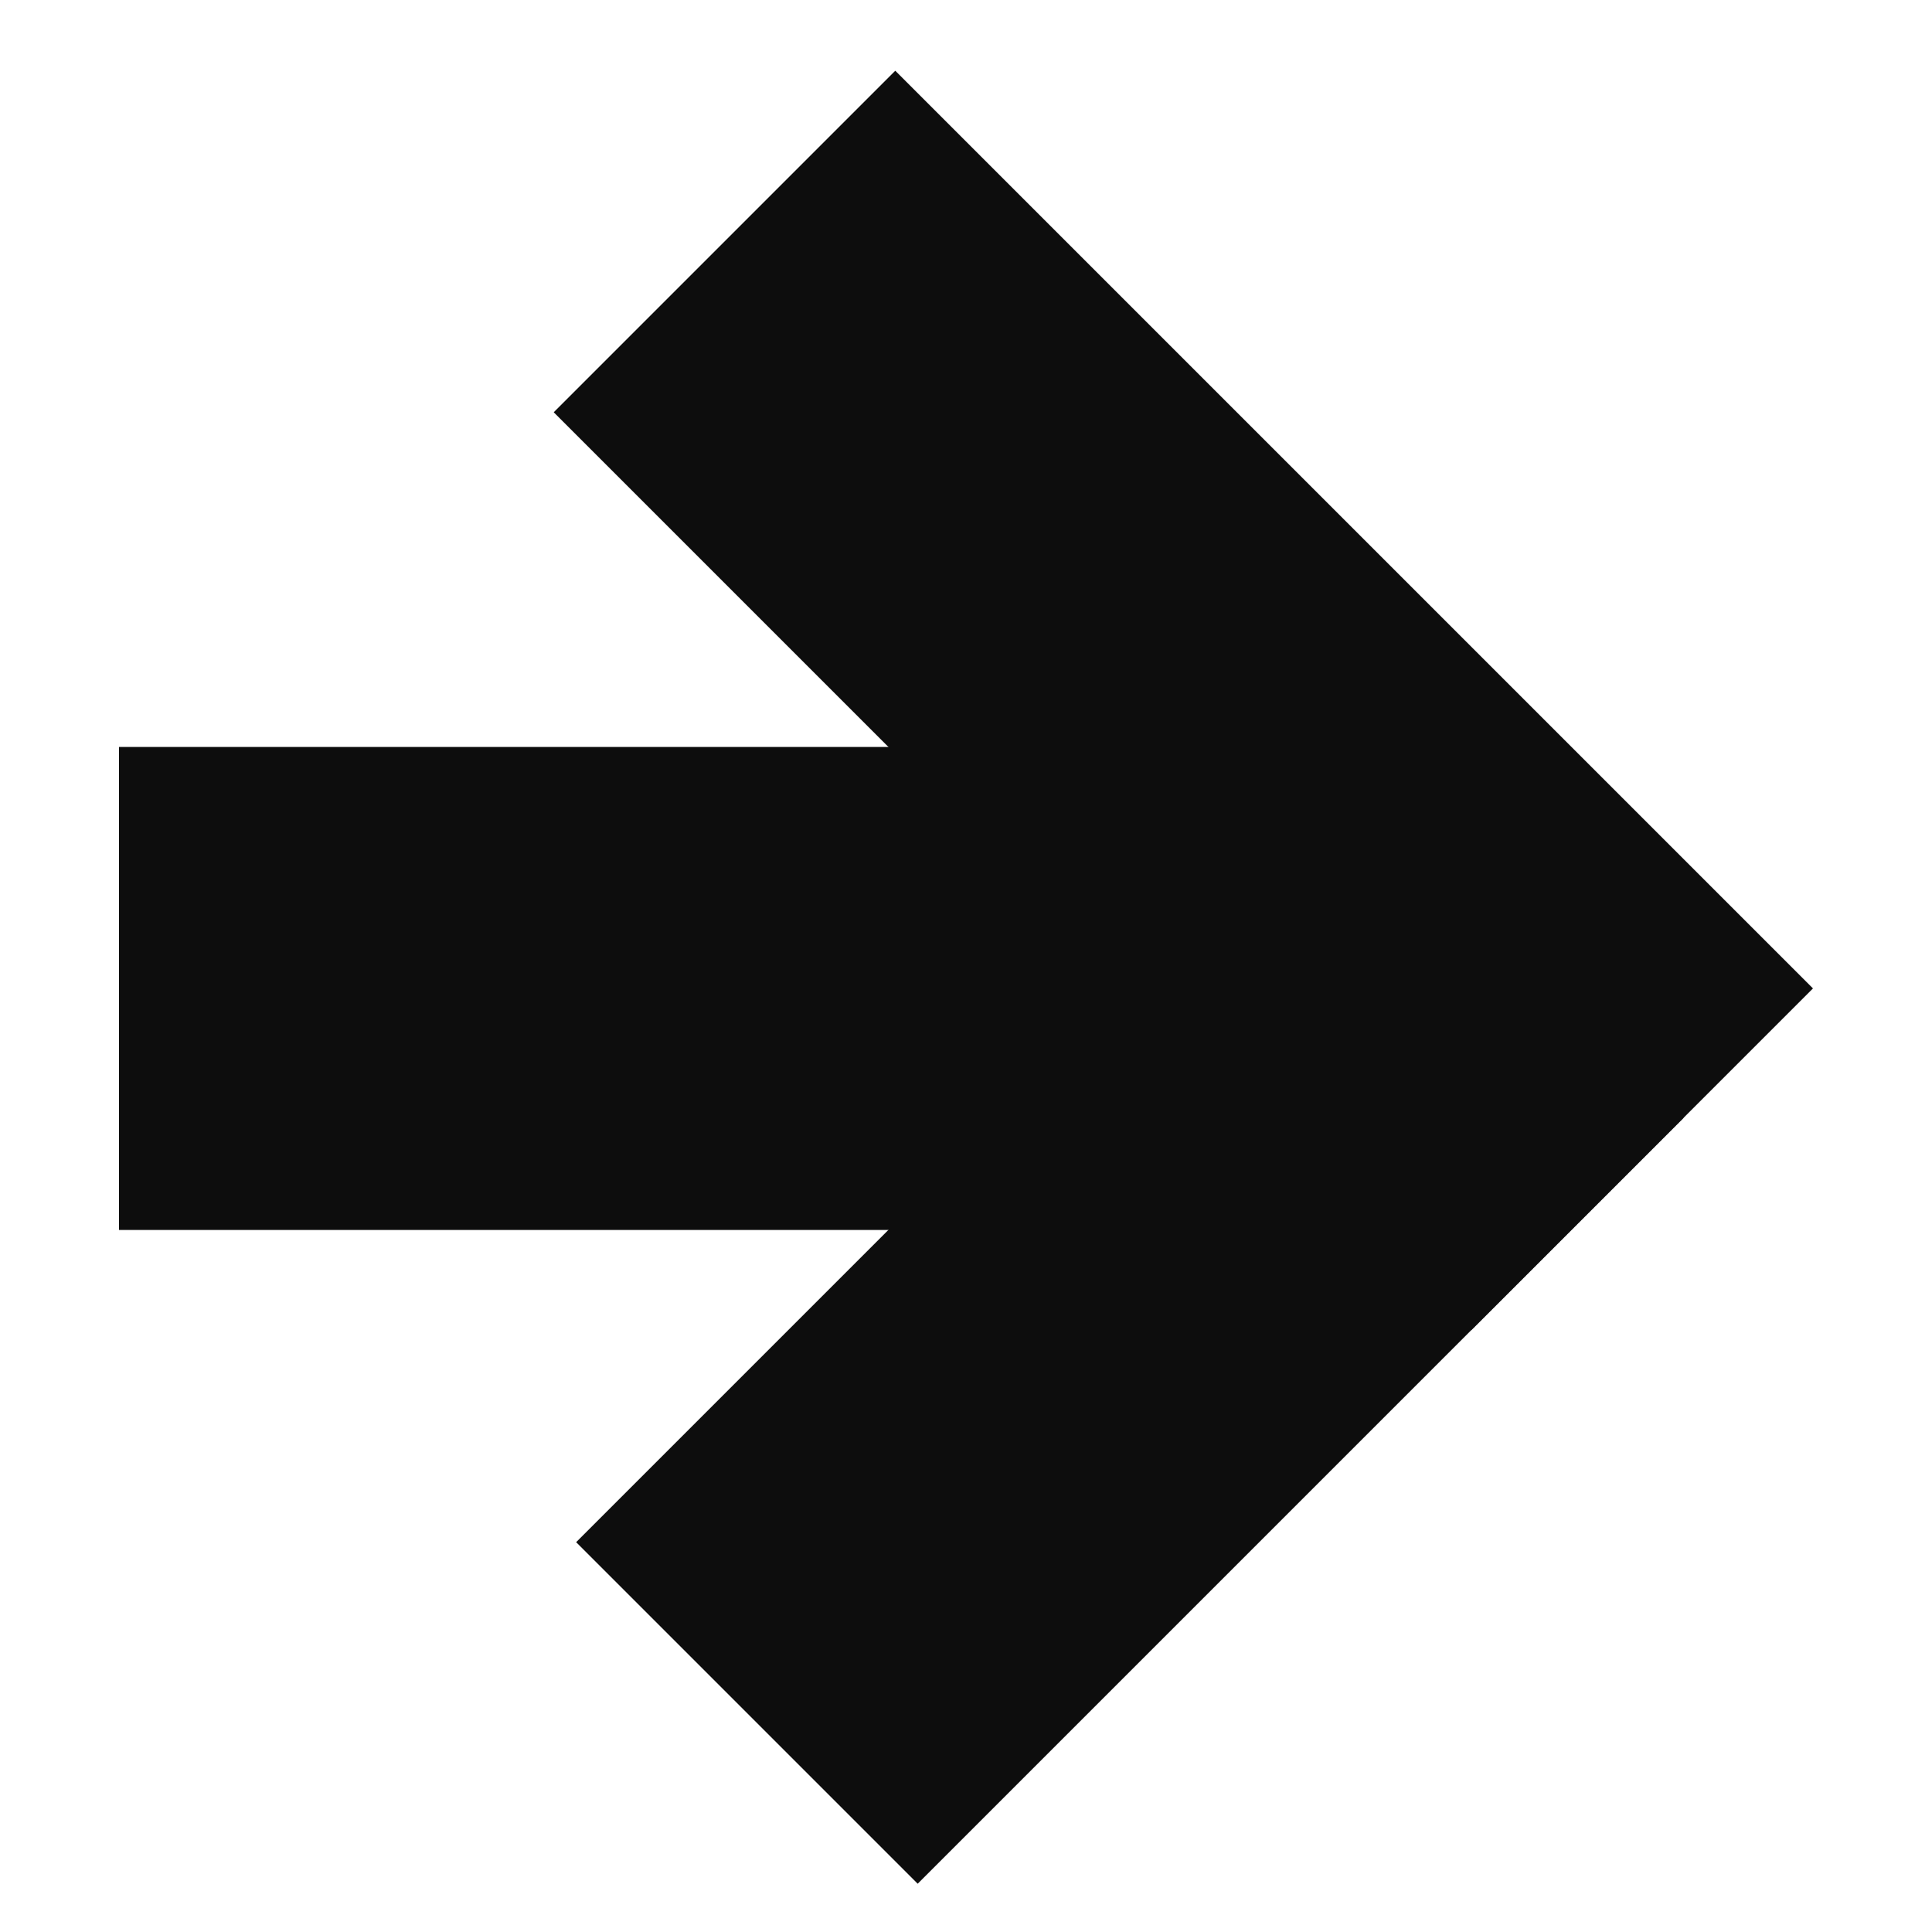 <svg width="40" height="40" viewBox="0 0 40 40" fill="none" xmlns="http://www.w3.org/2000/svg">
<path d="M15.464 35.465L31.322 19.607" stroke="#0D0D0D" stroke-width="10"/>
<path d="M15 5L34 24" stroke="#0D0D0D" stroke-width="10"/>
<path d="M2.464 20.465L28.465 20.465" stroke="#0D0D0D" stroke-width="10"/>
</svg>
